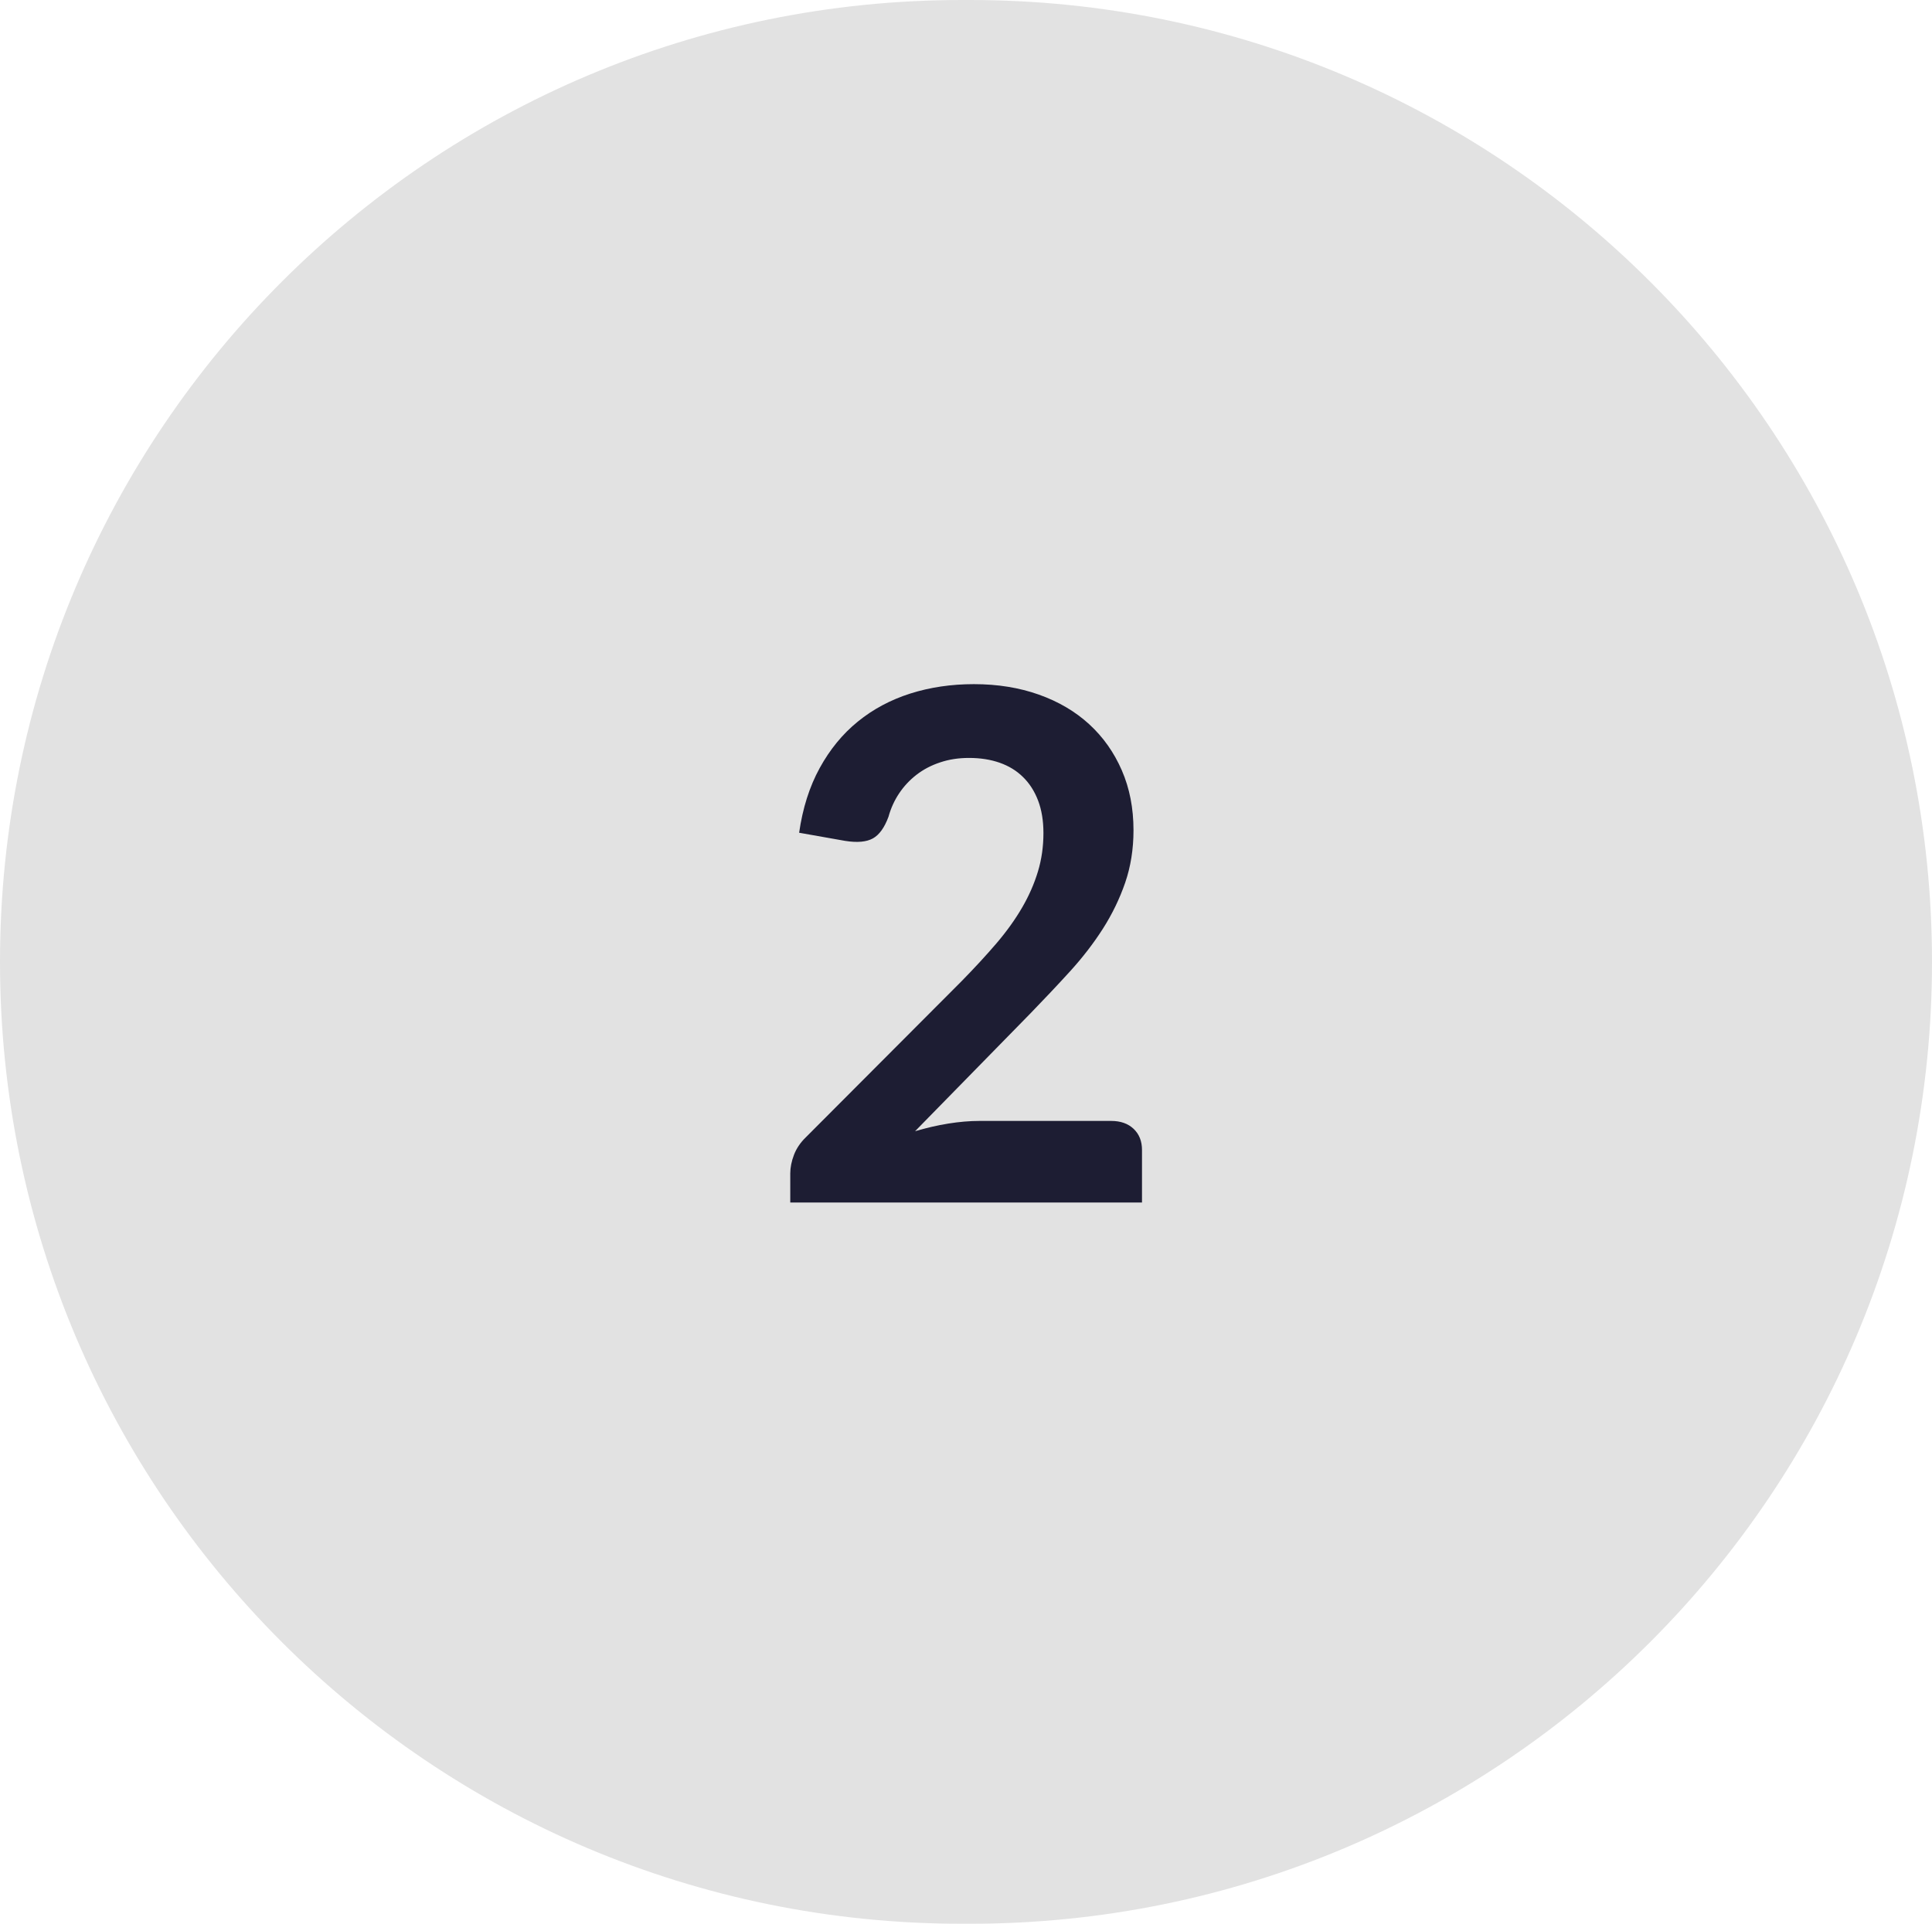 <?xml version="1.0" encoding="UTF-8"?>
<svg xmlns="http://www.w3.org/2000/svg" id="Ebene_2" width="43.59" height="43.41" viewBox="0 0 43.59 43.41"><g id="Layer_1"><path id="Rechteck_1124" d="m21.705,0h.18c11.987,0,21.705,9.718,21.705,21.705h0c0,11.987-9.718,21.705-21.705,21.705h-.18C9.718,43.41,0,33.692,0,21.705h0C0,9.718,9.718,0,21.705,0Z" fill="#e2e2e2" stroke-width="0"/><g id="_2" isolation="isolate"><g isolation="isolate"><path d="m25.07,25.294c.213,0,.382.06.508.18s.188.279.188.477v1.184h-7.936v-.656c0-.133.028-.273.084-.42.056-.146.146-.278.268-.396l3.512-3.521c.293-.299.556-.584.788-.855.232-.272.425-.542.58-.809s.273-.537.356-.812c.083-.274.124-.564.124-.868,0-.277-.04-.521-.12-.732-.08-.21-.193-.388-.34-.531-.146-.145-.323-.252-.528-.324-.206-.072-.436-.108-.692-.108-.235,0-.452.033-.652.101-.2.066-.377.159-.532.279s-.286.261-.392.42c-.107.16-.187.336-.24.528-.091.245-.208.408-.352.488s-.352.099-.624.056l-1.04-.184c.08-.555.234-1.041.464-1.46s.516-.769.86-1.048c.344-.28.739-.491,1.184-.633.445-.141.924-.212,1.436-.212.533,0,1.021.079,1.464.236.443.157.821.38,1.136.668.314.288.56.635.736,1.04.176.405.264.855.264,1.352,0,.427-.063.821-.188,1.185-.125.362-.293.709-.504,1.04-.211.33-.458.65-.74.96s-.579.624-.888.943l-2.608,2.664c.251-.074.5-.132.748-.172s.484-.06.708-.06h2.968Z" fill="#1d1d33" stroke-width="0"/></g></g></g></svg>
